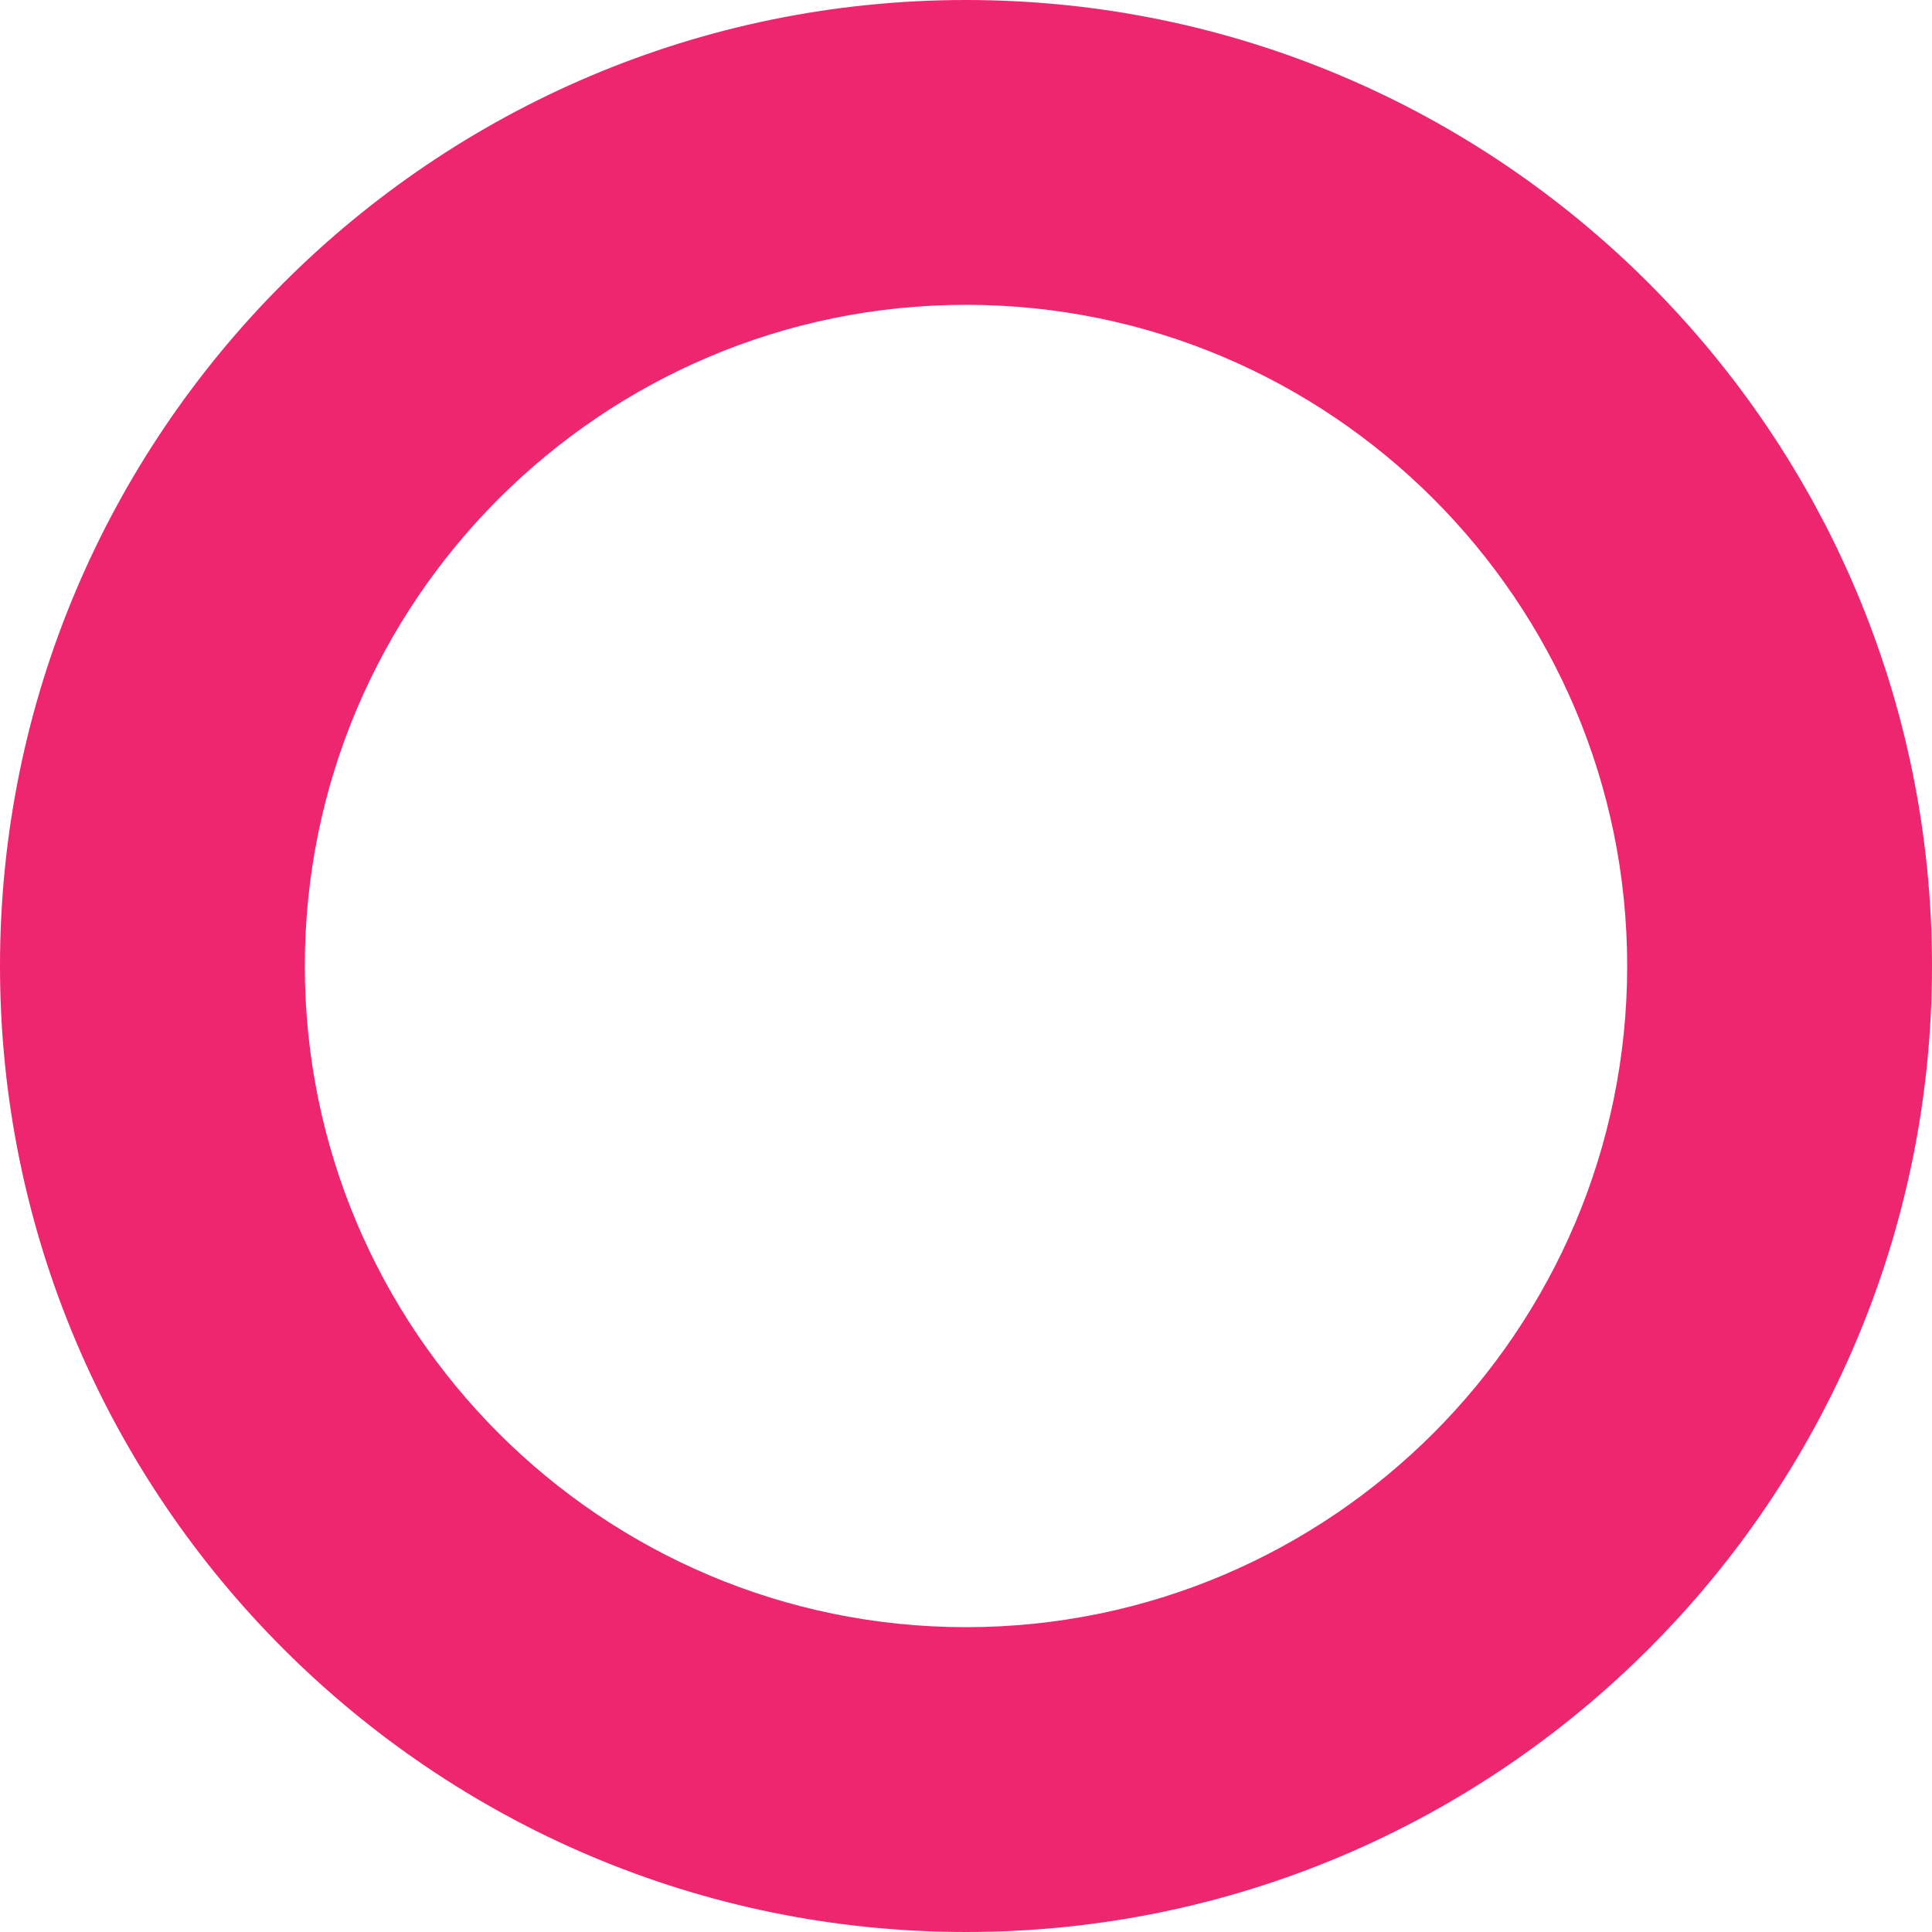 <?xml version="1.0" encoding="UTF-8"?> <svg xmlns="http://www.w3.org/2000/svg" width="544" height="544" viewBox="0 0 544 544" fill="none"> <path d="M272 544C122.066 544 0 422.011 0 272C0 121.989 121.989 0 272 0C422.011 0 544 121.989 544 272C544 422.011 422.011 544 272 544ZM272 85.83C169.357 85.83 85.83 169.357 85.83 272C85.83 374.643 169.357 458.17 272 458.17C374.643 458.17 458.17 374.643 458.17 272C458.17 169.357 374.643 85.83 272 85.83Z" fill="#EE266F"></path> </svg> 